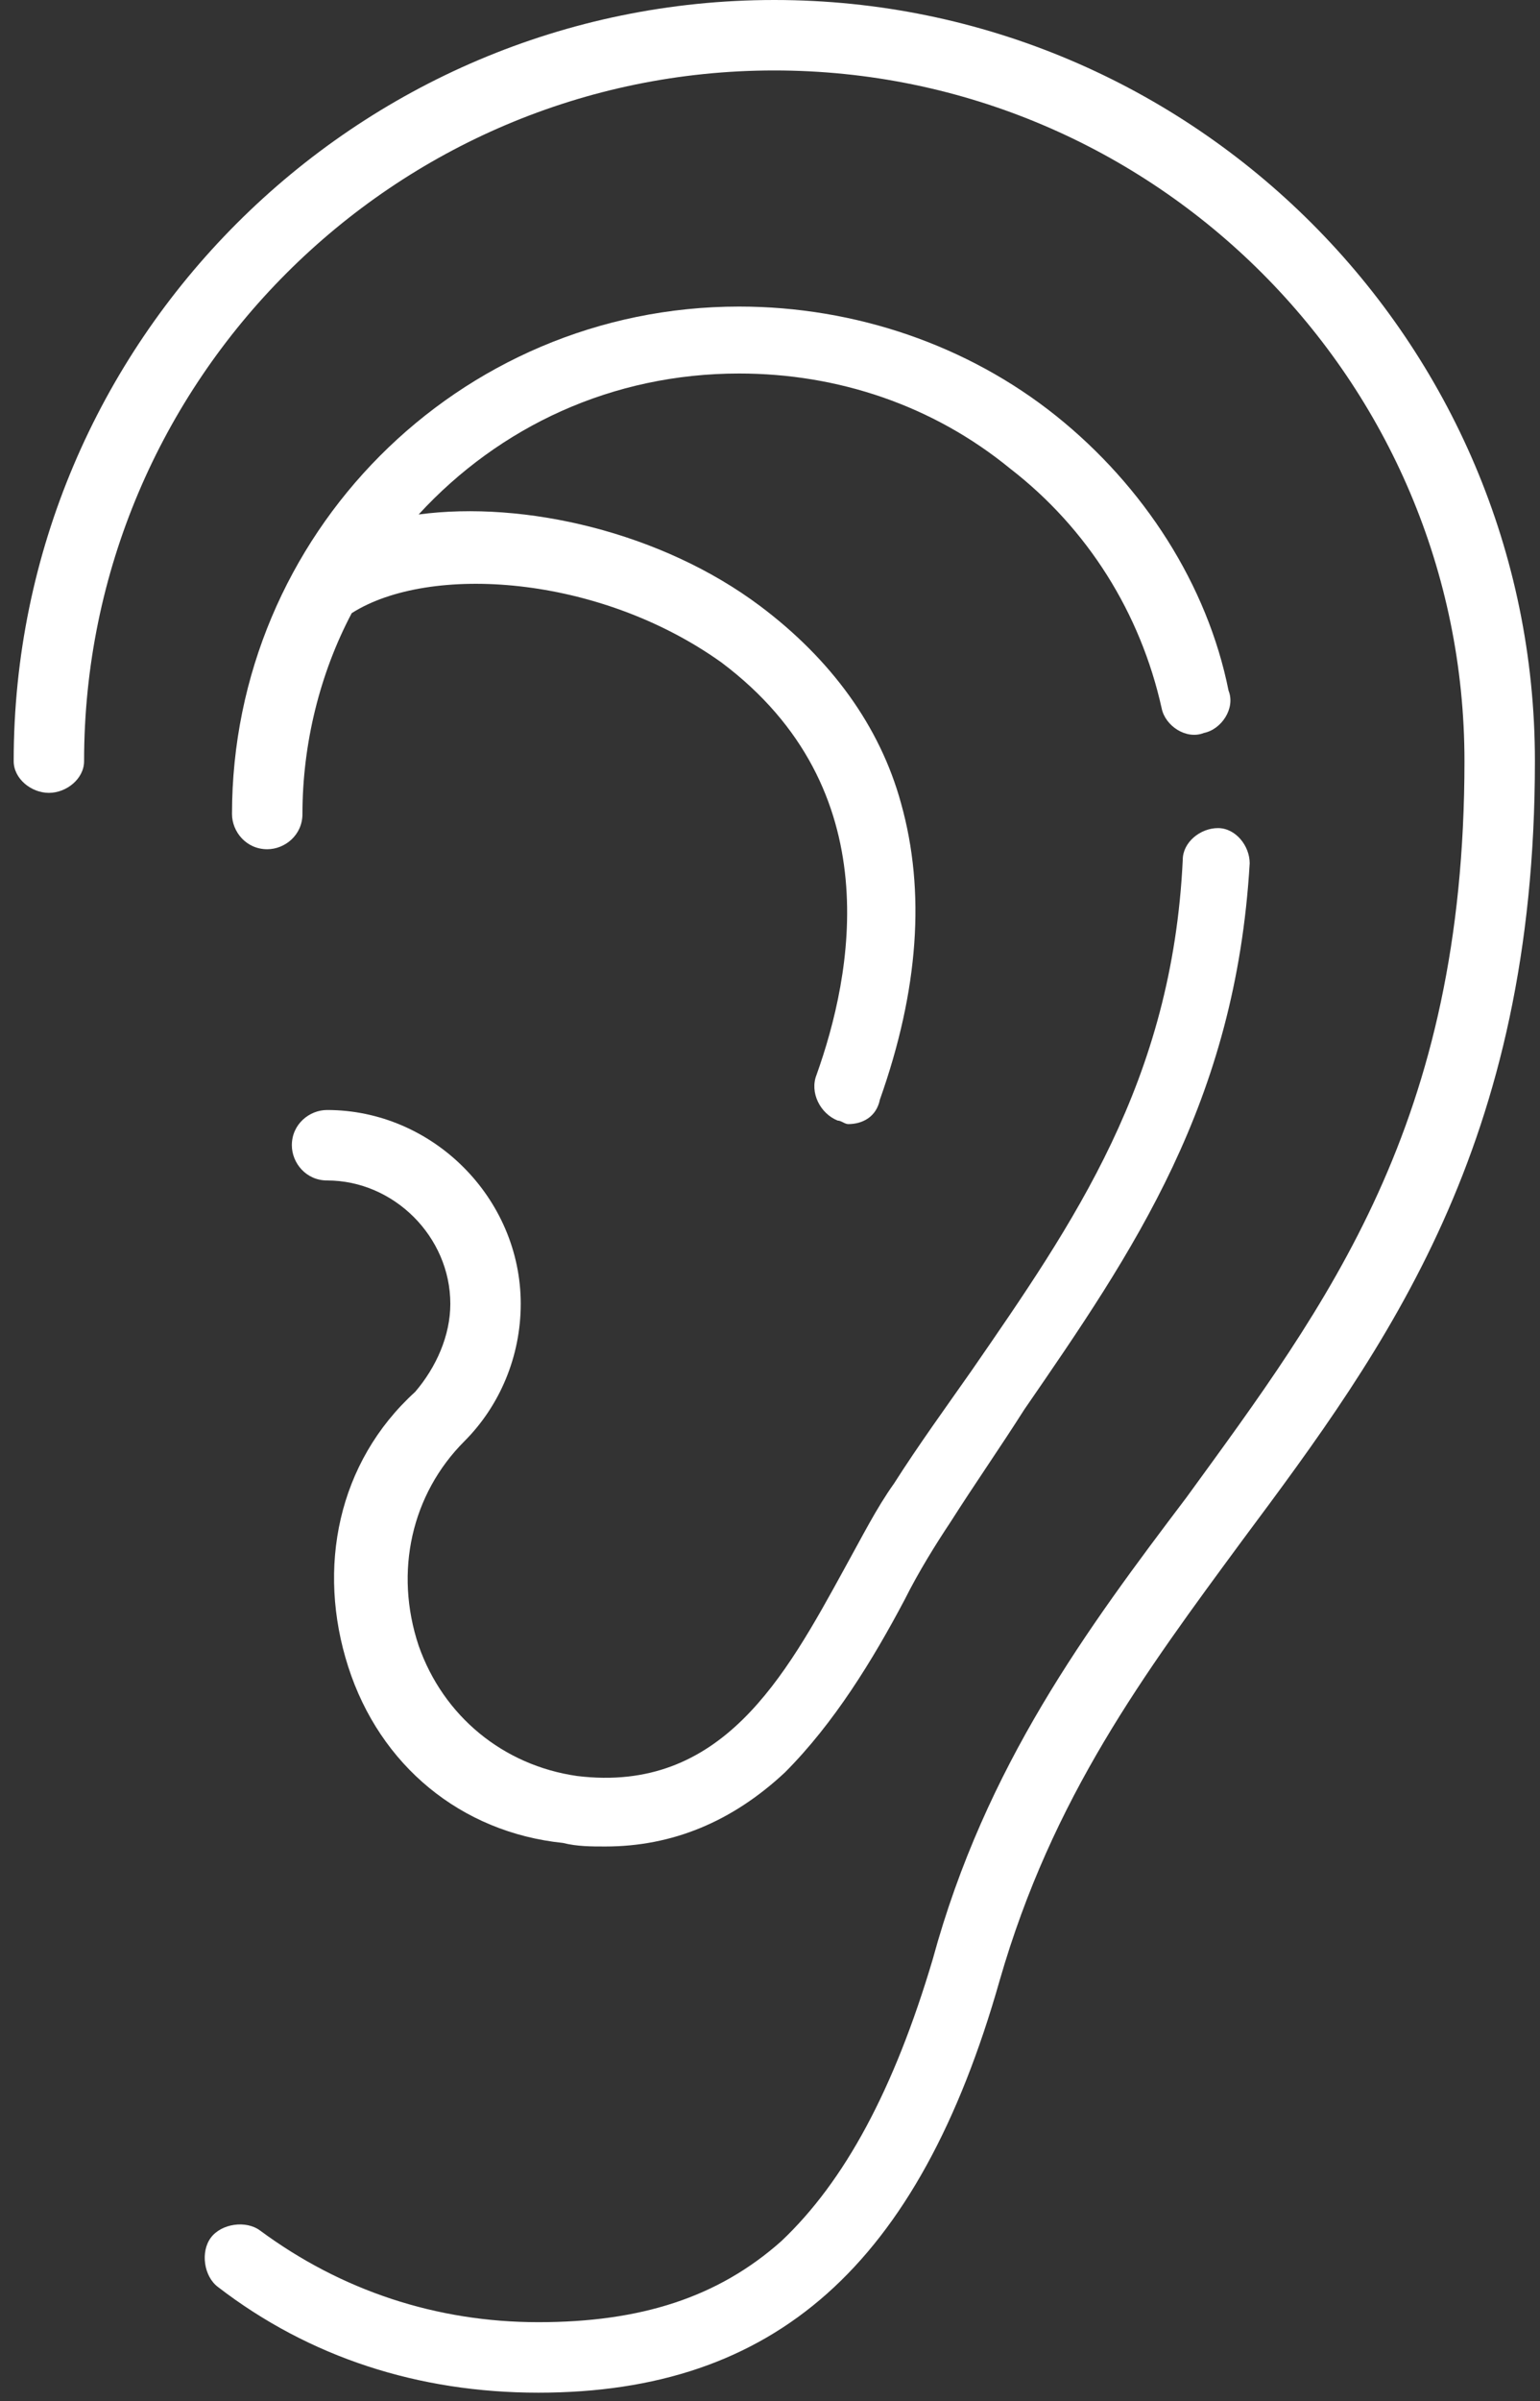 <svg width="43" height="67" viewBox="0 0 43 67" fill="none" xmlns="http://www.w3.org/2000/svg">
<rect x="0" y="0" width="43" height="67" fill="#333333" stroke="none"/>
<path d="M9.723 46.507C10.607 49.26 12.869 51.128 15.72 51.423C16.114 51.522 16.507 51.522 16.9 51.522C18.768 51.522 20.44 50.833 21.915 49.457C23.291 48.08 24.373 46.31 25.258 44.639C25.651 43.852 26.143 43.066 26.536 42.476C27.224 41.394 27.913 40.411 28.601 39.329C31.649 34.905 34.5 30.775 34.894 24.089C34.894 23.598 34.5 23.106 34.009 23.106C33.517 23.106 33.025 23.499 33.025 23.991C32.73 30.185 29.977 34.118 27.126 38.248C26.438 39.231 25.651 40.313 24.963 41.394C24.471 42.082 24.078 42.869 23.586 43.754C21.915 46.802 20.145 50.047 16.114 49.555C14.049 49.26 12.377 47.883 11.689 45.917C11.001 43.852 11.492 41.689 12.967 40.214C13.95 39.231 14.54 37.855 14.54 36.38C14.54 33.43 12.082 30.972 9.133 30.972C8.641 30.972 8.149 31.365 8.149 31.955C8.149 32.447 8.543 32.938 9.133 32.938C11.001 32.938 12.574 34.511 12.574 36.38C12.574 37.265 12.181 38.15 11.591 38.838C9.428 40.804 8.838 43.754 9.723 46.507Z" fill="white"/>
<path d="M21.62 0C9.919 0 0.382 9.537 0.382 21.238C0.382 21.73 0.873 22.123 1.365 22.123C1.857 22.123 2.348 21.73 2.348 21.238C2.348 10.619 11.001 1.966 21.62 1.966C32.239 1.966 40.891 10.619 40.891 21.238C40.891 31.365 37.057 36.38 33.124 41.788C30.371 45.426 27.519 49.26 26.044 54.668C24.963 58.306 23.586 60.862 21.816 62.534C20.047 64.107 17.884 64.795 15.032 64.795C12.181 64.795 9.526 63.91 7.264 62.239C6.871 61.944 6.183 62.042 5.888 62.436C5.593 62.829 5.691 63.517 6.085 63.812C8.641 65.779 11.689 66.762 15.032 66.762C21.62 66.762 25.651 63.222 27.913 55.258C29.387 50.145 31.944 46.704 34.697 42.968C38.728 37.56 42.858 31.955 42.858 21.238C42.858 9.537 33.32 0 21.62 0Z" fill="white"/>
<path d="M29.486 11.602C27.028 9.636 23.882 8.554 20.637 8.554C12.771 8.554 6.478 14.945 6.478 22.713C6.478 23.204 6.872 23.696 7.462 23.696C7.953 23.696 8.445 23.303 8.445 22.713C8.445 20.746 8.936 18.78 9.821 17.108C11.984 15.732 16.704 16.027 20.145 18.485C24.865 22.025 23.783 27.236 22.8 29.989C22.603 30.48 22.898 31.07 23.39 31.267C23.488 31.267 23.587 31.365 23.685 31.365C24.078 31.365 24.471 31.169 24.57 30.677C25.651 27.629 25.848 24.876 25.16 22.418C24.57 20.255 23.193 18.387 21.227 16.912C18.474 14.847 14.639 13.962 11.689 14.355C13.951 11.897 17.097 10.422 20.637 10.422C23.39 10.422 26.045 11.307 28.208 13.077C30.371 14.749 31.846 17.108 32.436 19.763C32.534 20.255 33.124 20.648 33.616 20.451C34.107 20.353 34.501 19.763 34.304 19.271C33.714 16.322 31.944 13.569 29.486 11.602Z" fill="white"/>
</svg>
